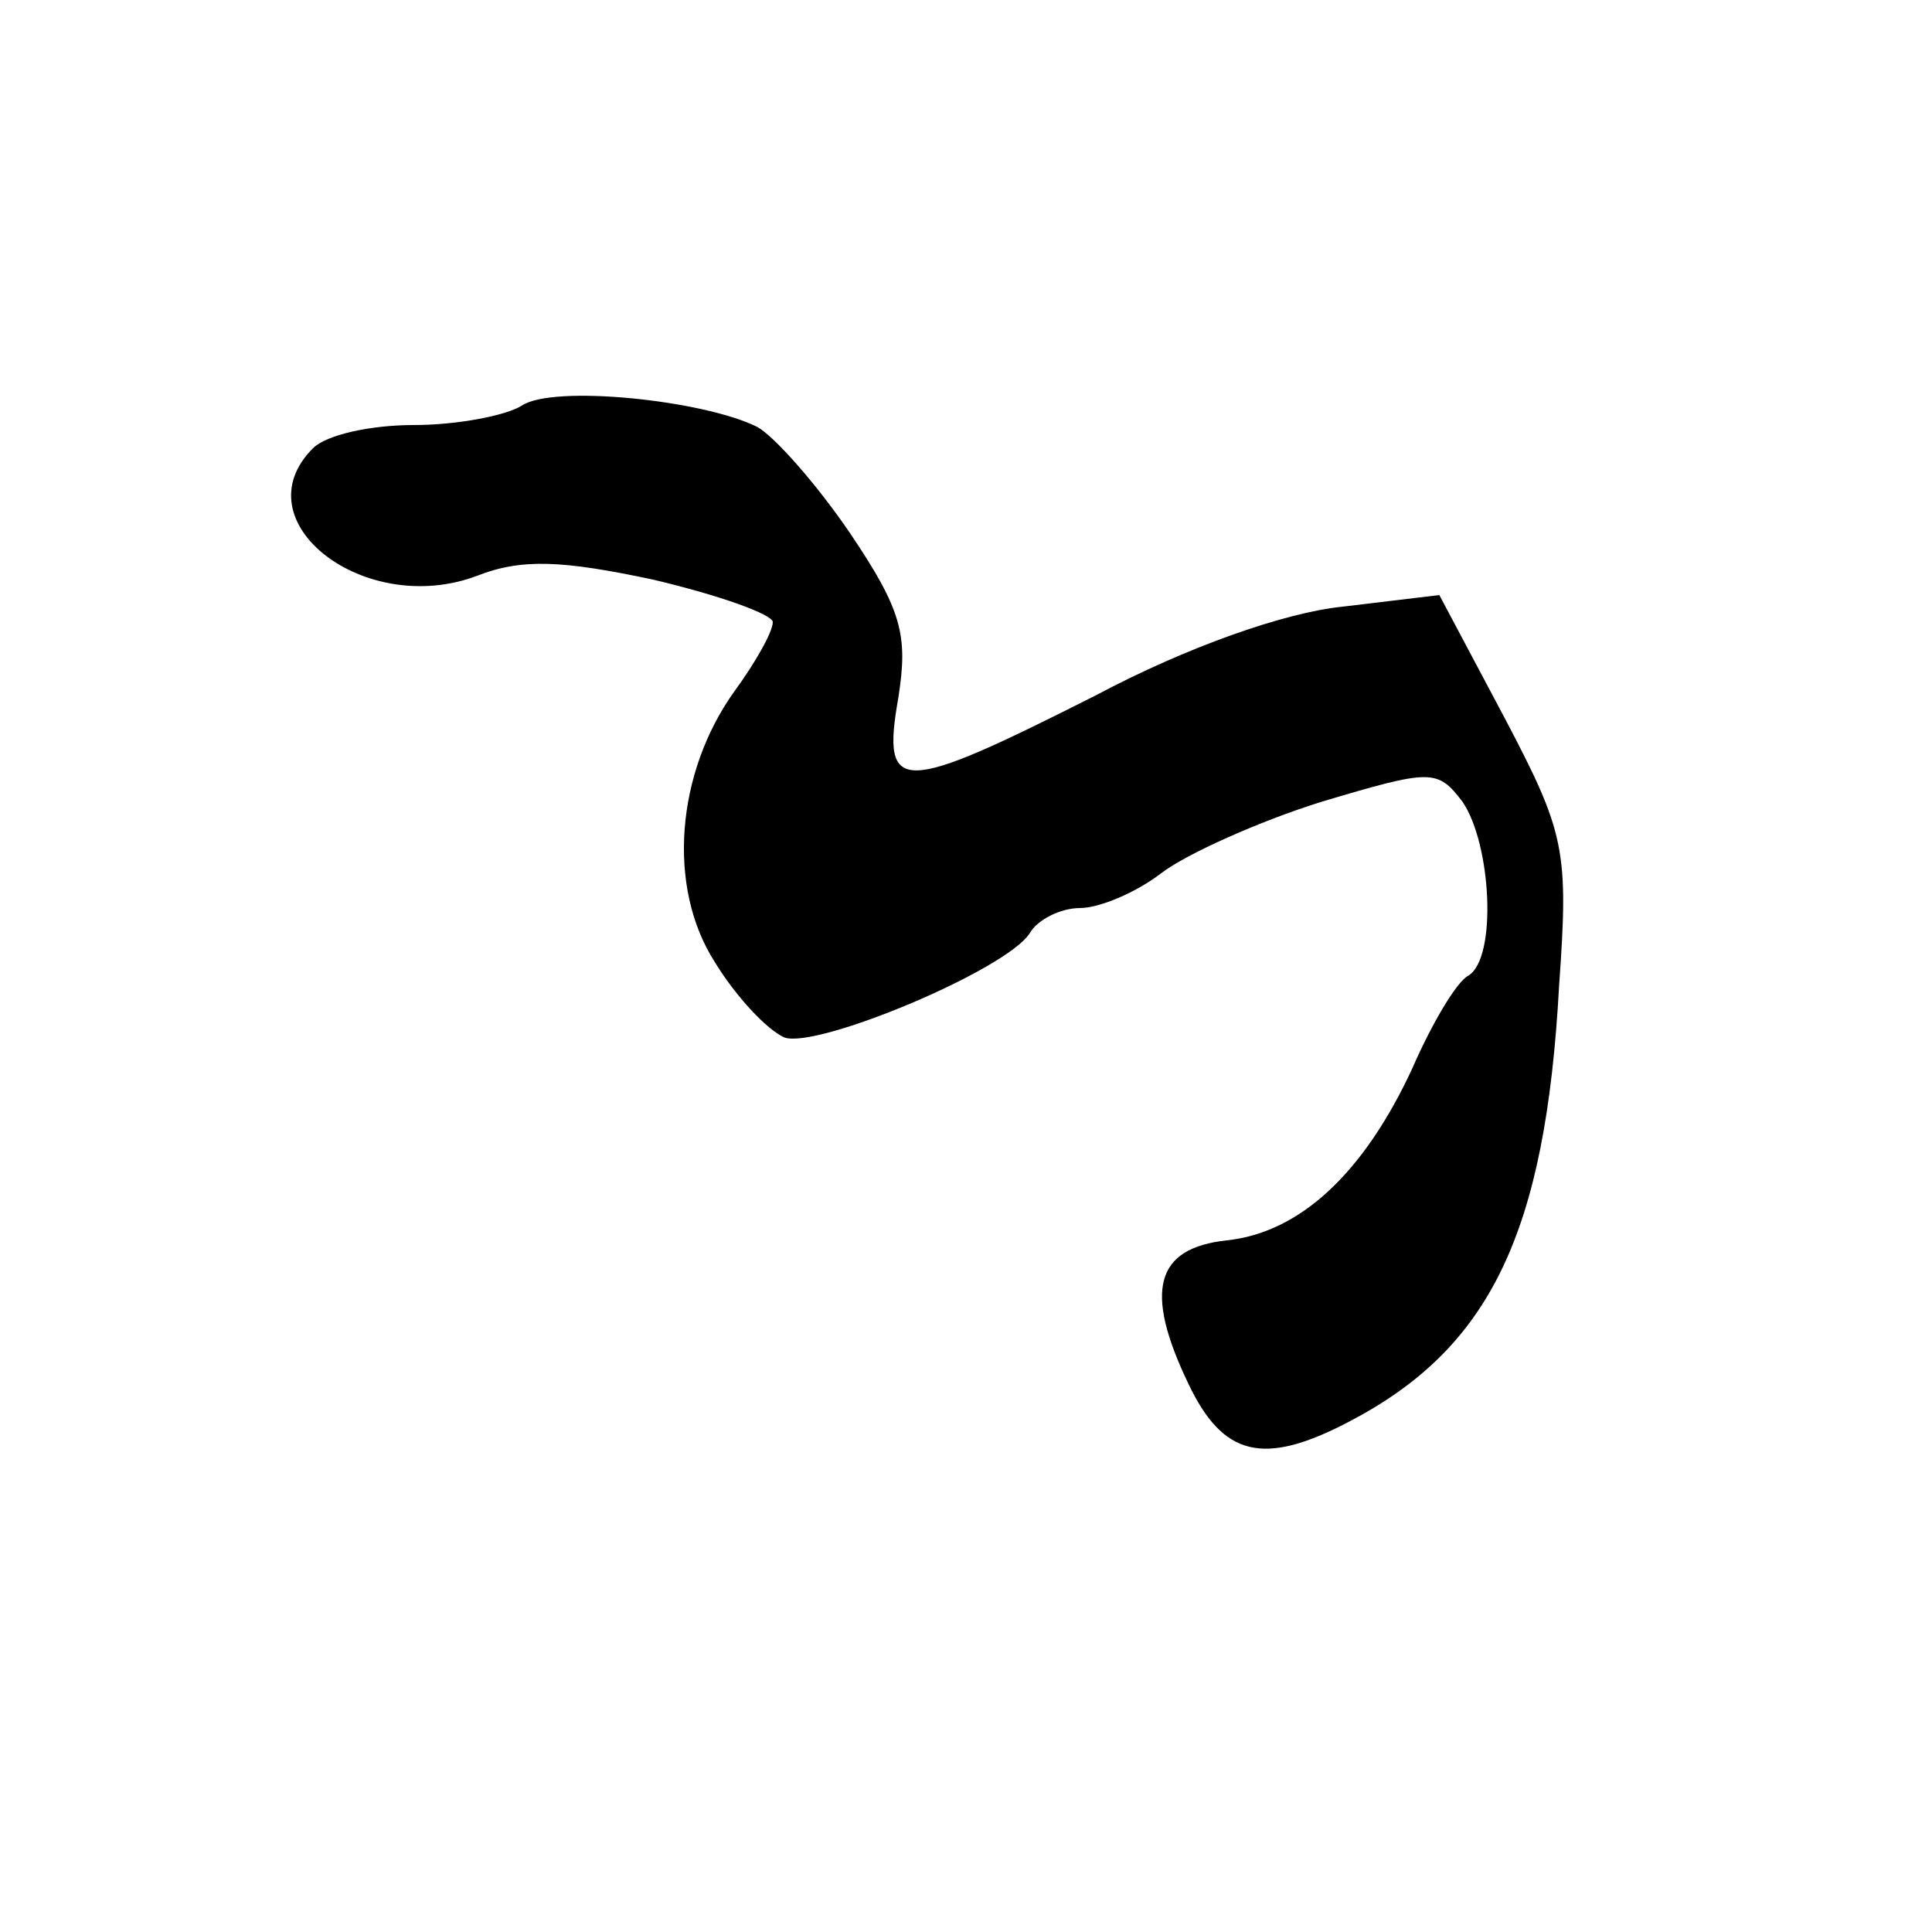<?xml version="1.0" standalone="no"?>
<!DOCTYPE svg PUBLIC "-//W3C//DTD SVG 20010904//EN"
 "http://www.w3.org/TR/2001/REC-SVG-20010904/DTD/svg10.dtd">
<svg version="1.0" xmlns="http://www.w3.org/2000/svg"
 width="100pt" height="100pt" viewBox="0 0 100 100"
 preserveAspectRatio="xMidYMid meet">

<g transform="translate(0,100) scale(0.1,-0.1)"
fill="#000000" stroke="none">
<path d="M270 790 c-8 -5 -33 -10 -56 -10 -22 0 -45 -5 -52 -12 -38 -38 27
-88 85 -66 23 9 44 8 91 -2 34 -8 62 -18 62 -22 0 -5 -9 -21 -20 -36 -30 -42
-35 -101 -10 -140 11 -18 27 -35 36 -39 17 -6 115 35 127 54 4 7 16 13 26 13
10 0 29 8 42 18 13 10 51 27 83 37 57 17 60 17 73 0 15 -22 18 -81 3 -90 -6
-3 -19 -25 -29 -48 -25 -54 -58 -85 -96 -89 -37 -4 -43 -26 -20 -74 18 -38 39
-43 83 -20 73 38 102 97 109 226 5 70 3 79 -28 138 l-34 64 -50 -6 c-30 -3
-81 -21 -128 -46 -101 -51 -111 -52 -102 -1 5 32 2 45 -25 85 -17 25 -39 50
-48 55 -28 14 -106 22 -122 11z"/>
</g>
</svg>
